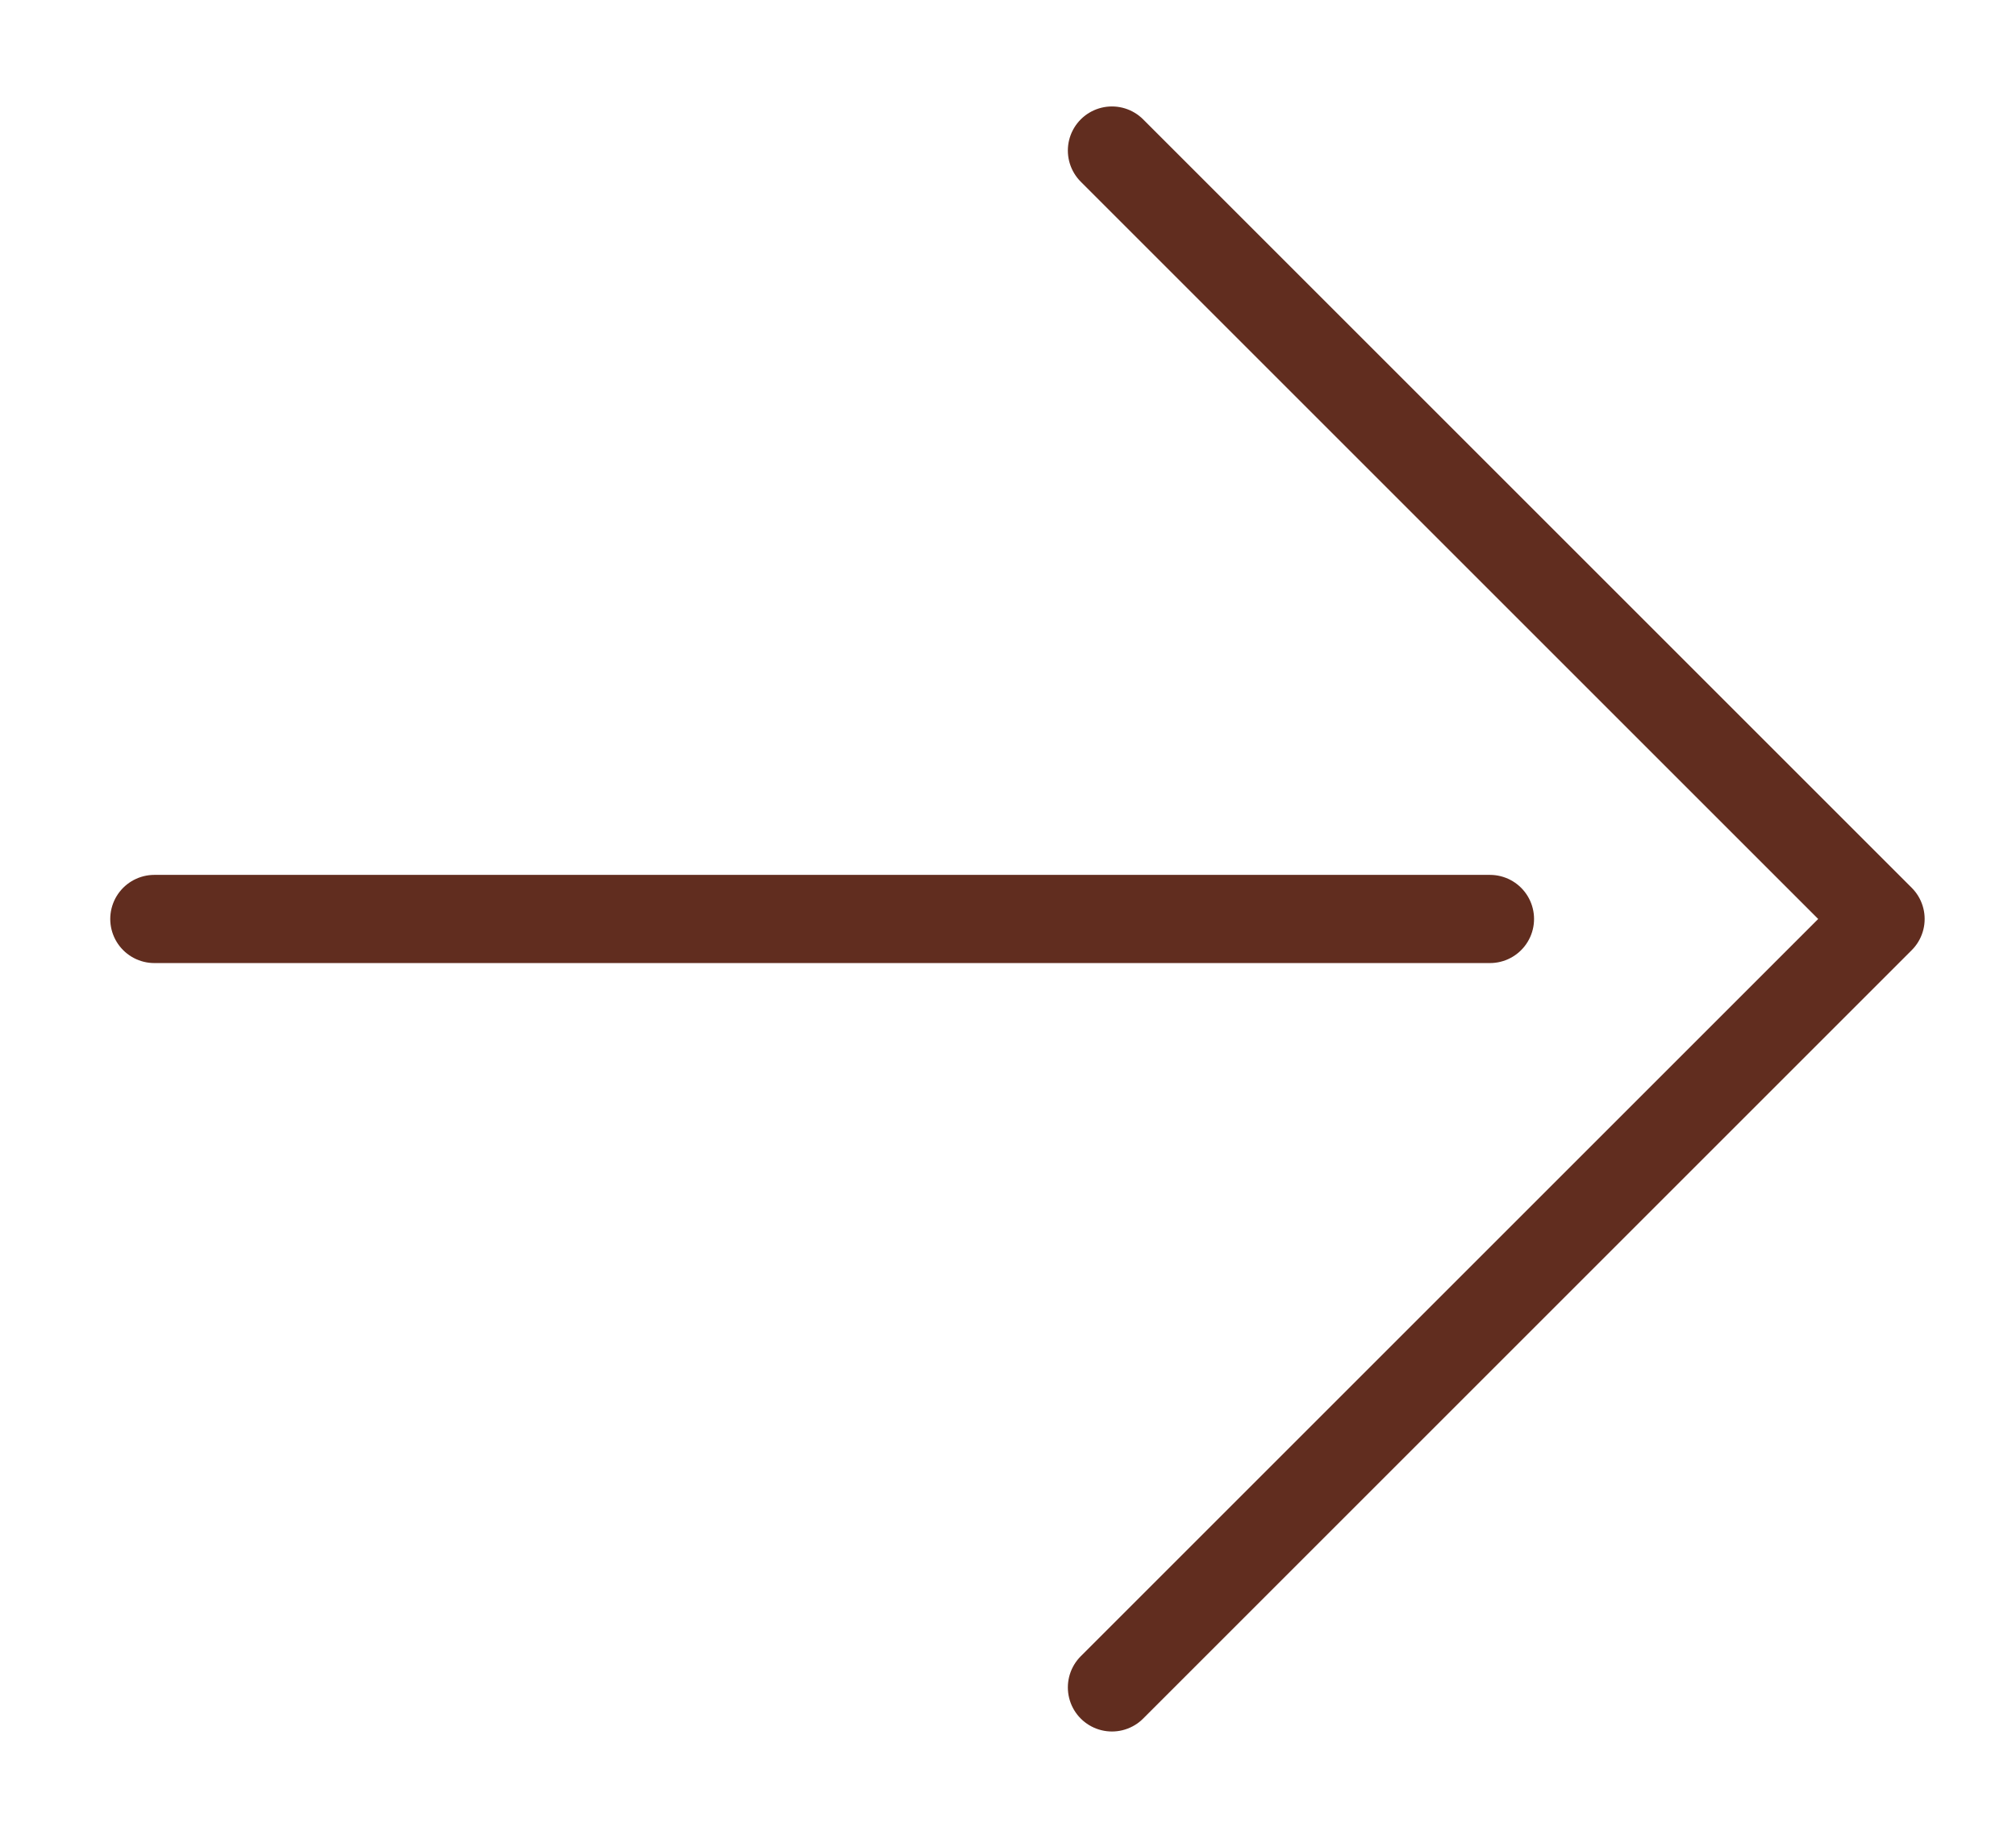 <?xml version="1.0" encoding="UTF-8"?>
<!-- Generator: Adobe Illustrator 28.3.0, SVG Export Plug-In . SVG Version: 6.00 Build 0)  -->
<svg xmlns="http://www.w3.org/2000/svg" xmlns:xlink="http://www.w3.org/1999/xlink" version="1.1" id="Layer_1" x="0px" y="0px" viewBox="0 0 16 14.6" style="enable-background:new 0 0 16 14.6;" xml:space="preserve">
<style type="text/css">
	.st0{fill:none;stroke:#612D1F;stroke-width:0.7;stroke-linecap:round;stroke-linejoin:round;}
</style>
<g id="arrow" transform="translate(20.025 -7.505) rotate(90)">
	<path id="Path_39" class="st0" d="M20.9,11.2l-6.1-6.1l-6.1,6.1 M14.8,18.8V8.2"></path>
</g>
</svg>
